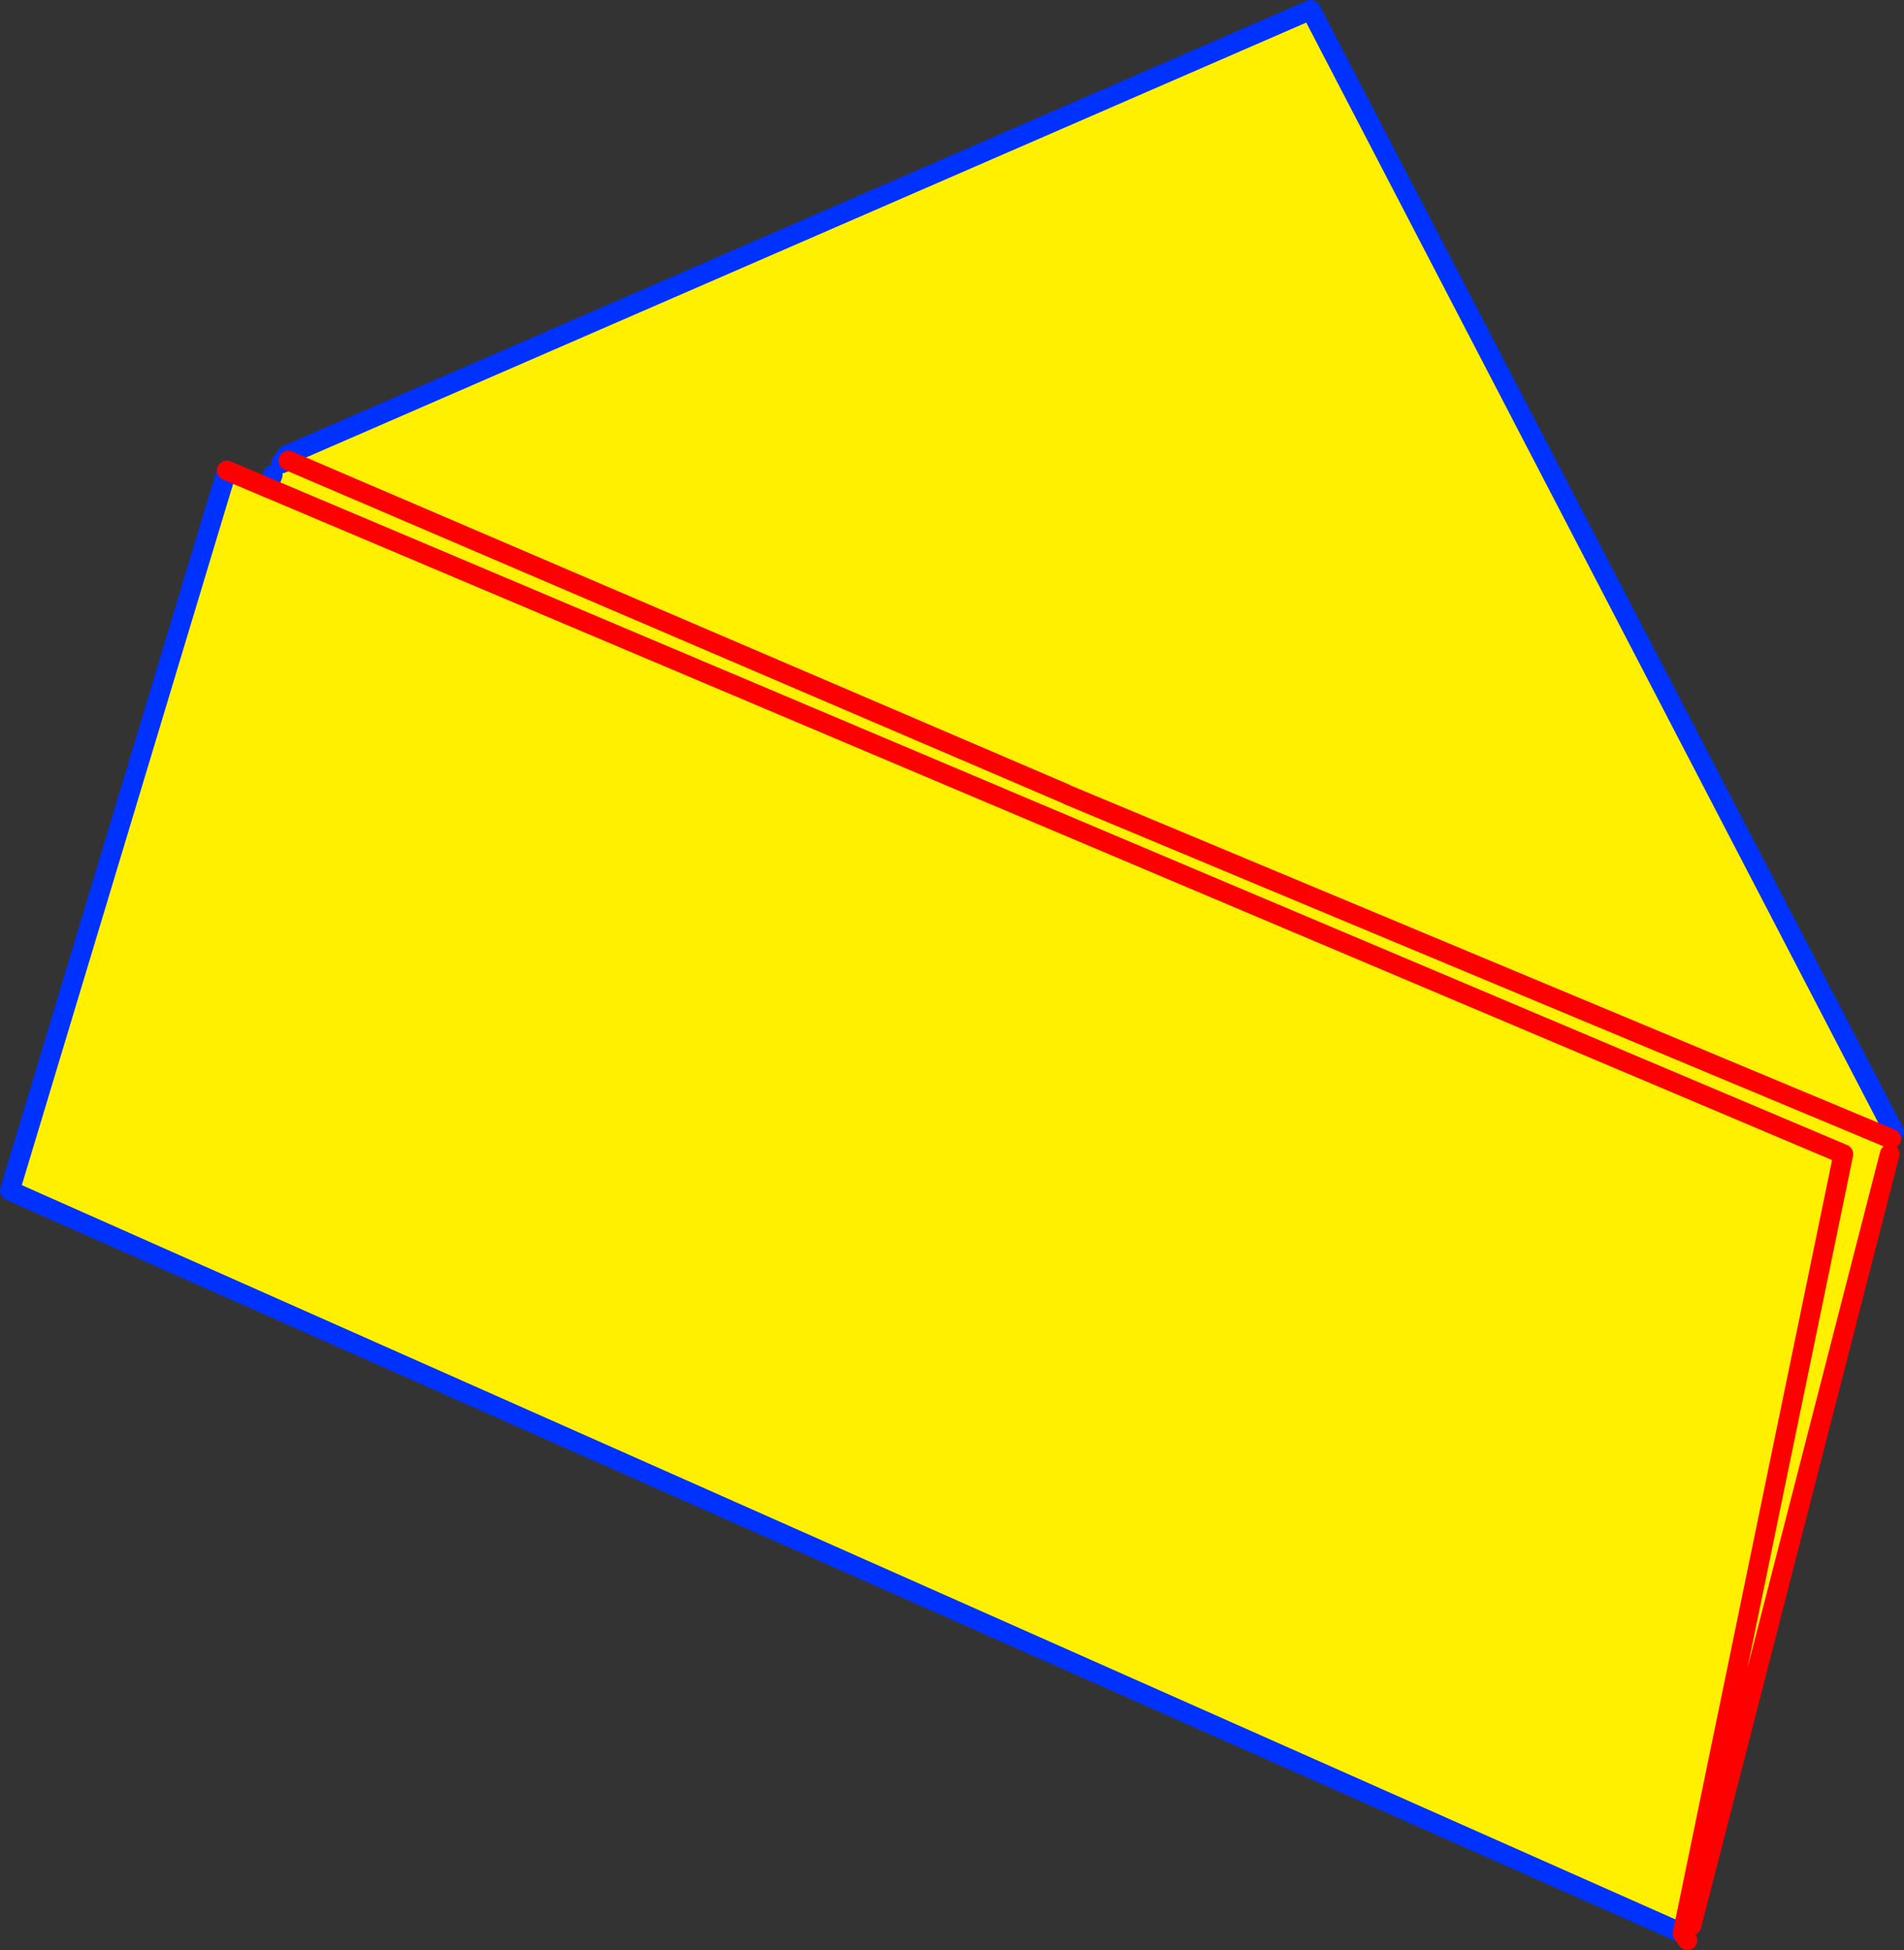 <?xml version="1.0" encoding="UTF-8" standalone="no"?>
<svg xmlns:xlink="http://www.w3.org/1999/xlink" height="197.7px" width="193.05px" xmlns="http://www.w3.org/2000/svg">
  <rect width="100%" height="100%" fill="#333333" stroke="none"/>
  <g transform="matrix(1.0, 0.0, 0.0, 1.0, -312.3, -215.55)">
    <path d="M420.6 296.15 L420.3 296.0 420.3 296.05 420.6 296.15 504.05 331.0 420.6 296.15 M504.35 330.3 L504.05 331.0 503.9 332.55 483.8 410.75 483.1 410.6 499.2 332.55 339.45 265.0 499.2 332.55 483.1 410.6 482.9 411.55 313.3 336.25 335.3 263.25 339.45 265.0 339.95 263.7 341.55 262.25 341.35 262.25 341.35 261.7 445.2 216.55 504.35 330.3 M420.3 296.0 L341.55 262.25 420.3 296.0" fill="#fff000" fill-rule="evenodd" stroke="none"/>
    <path d="M504.35 330.3 L445.2 216.55 341.35 261.7 M341.35 262.25 L341.55 262.25 340.8 262.55 340.95 262.25 341.35 262.25 M339.95 263.7 L339.45 265.0 M482.9 411.55 L313.3 336.25 335.3 263.25" fill="none" stroke="#0032ff" stroke-linecap="round" stroke-linejoin="round" stroke-width="2.0"/>
    <path d="M420.6 296.15 L504.05 331.0 M341.55 262.25 L420.3 296.0 M339.45 265.0 L499.2 332.55 483.1 410.6 482.9 411.55 483.4 412.25 M483.8 410.75 L503.9 332.55 M335.3 263.25 L339.45 265.0" fill="none" stroke="#ff0000" stroke-linecap="round" stroke-linejoin="round" stroke-width="2.0"/>
  </g>
</svg>
